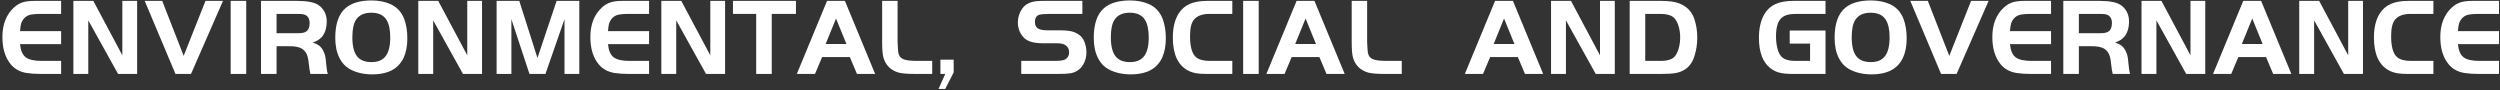<?xml version="1.0" encoding="UTF-8"?>
<svg width="913px" height="33px" viewBox="0 0 913 33" version="1.1" xmlns="http://www.w3.org/2000/svg" xmlns:xlink="http://www.w3.org/1999/xlink">
    <rect x="0" y="0" width="913" height="33" fill="#333333" stroke="none"/>
    <title>Environmental, Socia</title>
    <g id="Page-1" stroke="none" stroke-width="1" fill="none" fill-rule="evenodd">
        <g id="Environmental,-Socia" transform="translate(0.88, 0.16)" fill="#FFFFFF" fill-rule="nonzero">
            <path d="M21.44,0.16 L21.44,4.92 L14.04,4.92 C12.12,4.92 10.72,5.053 9.84,5.32 C8.96,5.587 8.227,6.107 7.64,6.88 C7.24,7.413 6.967,7.947 6.82,8.48 C6.673,9.013 6.547,9.92 6.44,11.2 L21.44,11.2 L21.44,15.96 L6.44,15.96 C6.653,18.253 7.333,19.847 8.48,20.74 C9.627,21.633 11.573,22.08 14.32,22.08 L21.44,22.08 L21.44,26.84 L14.04,26.84 C12.04,26.84 10.28,26.72 8.76,26.48 C6.36,26.08 4.453,25.027 3.04,23.32 C1.013,20.867 1.8189894e-12,17.547 1.8189894e-12,13.36 C1.8189894e-12,8.72 1.427,5.107 4.28,2.52 C5.267,1.64 6.313,1.027 7.42,0.68 C8.527,0.333 10.013,0.16 11.88,0.16 L21.44,0.16 Z" id="路径"></path>
            <polygon id="路径" points="31.36 7.28 31.36 26.84 25.92 26.84 25.92 0.16 33.2 0.16 43.8 20.04 43.8 0.16 49.2 0.16 49.2 26.84 42.24 26.84"></polygon>
            <polygon id="路径" points="80.56 0.16 68.88 26.84 63.2 26.84 51.96 0.16 58.36 0.16 66.2 20.24 74.16 0.16"></polygon>
            <polygon id="路径" points="83.36 26.84 83.36 0.16 89.04 0.16 89.04 26.84"></polygon>
            <path d="M100.12,16.72 L100.12,26.84 L94.44,26.84 L94.44,0.16 L107.48,0.16 C111.213,0.16 113.813,0.64 115.28,1.6 C116.293,2.24 117.073,3.087 117.62,4.14 C118.167,5.193 118.44,6.347 118.44,7.6 C118.44,10.133 117.8,12.093 116.52,13.48 C115.72,14.307 114.667,14.933 113.36,15.36 C114.4,15.733 115.187,16.127 115.72,16.54 C116.253,16.953 116.733,17.56 117.16,18.36 C117.48,19 117.713,19.613 117.86,20.2 C118.007,20.787 118.12,21.653 118.2,22.8 C118.36,24.72 118.573,26.067 118.84,26.84 L112.48,26.84 C112.293,26.227 112.093,24.96 111.88,23.04 C111.747,21.493 111.473,20.307 111.06,19.48 C110.647,18.653 110.027,18 109.2,17.52 C108.16,16.96 106.653,16.693 104.68,16.72 L100.12,16.72 Z M100.12,11.96 L108.08,11.96 C109.413,11.96 110.36,11.76 110.92,11.36 C111.773,10.773 112.2,9.747 112.2,8.28 C112.2,6.653 111.56,5.613 110.28,5.16 C109.827,5 109.093,4.92 108.08,4.92 L100.12,4.92 L100.12,11.96 Z" id="形状"></path>
            <path d="M134.72,0 C137.387,0 139.733,0.453 141.76,1.36 C144.133,2.453 145.8,4.28 146.76,6.84 C147.507,8.84 147.88,11.187 147.88,13.88 C147.88,16.6 147.427,18.96 146.52,20.96 C145.373,23.333 143.613,25 141.24,25.96 C139.48,26.653 137.453,27 135.16,27 C132.147,27 129.533,26.44 127.32,25.32 C125.453,24.387 124.027,22.92 123.04,20.92 C122.053,18.92 121.56,16.493 121.56,13.64 C121.56,8.547 122.827,4.92 125.36,2.76 C127.493,0.947 130.613,0.027 134.72,0 Z M134.76,4.48 C132.147,4.48 130.28,5.333 129.16,7.04 C128.253,8.373 127.8,10.52 127.8,13.48 C127.8,16.6 128.36,18.893 129.48,20.36 C130.6,21.8 132.373,22.52 134.8,22.52 C137.147,22.52 138.873,21.787 139.98,20.32 C141.087,18.853 141.64,16.587 141.64,13.52 C141.64,10.72 141.187,8.587 140.28,7.12 C139.24,5.387 137.4,4.507 134.76,4.48 Z" id="形状"></path>
            <polygon id="路径" points="157.32 7.28 157.32 26.84 151.88 26.84 151.88 0.16 159.16 0.16 169.76 20.04 169.76 0.16 175.16 0.16 175.16 26.84 168.2 26.84"></polygon>
            <polygon id="路径" points="188.76 0.16 195.4 21 202.4 0.16 210.68 0.16 210.68 26.84 205.28 26.84 205.28 6.84 198.32 26.84 192.48 26.84 185.88 6.84 185.88 26.84 180.48 26.84 180.48 0.16"></polygon>
            <path d="M236.16,0.16 L236.16,4.92 L228.76,4.92 C226.84,4.92 225.44,5.053 224.56,5.32 C223.68,5.587 222.947,6.107 222.36,6.88 C221.96,7.413 221.687,7.947 221.54,8.48 C221.393,9.013 221.267,9.92 221.16,11.2 L236.16,11.2 L236.16,15.96 L221.16,15.96 C221.373,18.253 222.053,19.847 223.2,20.74 C224.347,21.633 226.293,22.08 229.04,22.08 L236.16,22.08 L236.16,26.84 L228.76,26.84 C226.76,26.84 225,26.72 223.48,26.48 C221.08,26.08 219.173,25.027 217.76,23.32 C215.733,20.867 214.72,17.547 214.72,13.36 C214.72,8.72 216.147,5.107 219,2.52 C219.987,1.64 221.033,1.027 222.14,0.68 C223.247,0.333 224.733,0.16 226.6,0.16 L236.16,0.16 Z" id="路径"></path>
            <polygon id="路径" points="246.08 7.28 246.08 26.84 240.64 26.84 240.64 0.16 247.92 0.16 258.52 20.04 258.52 0.16 263.92 0.16 263.92 26.84 256.96 26.84"></polygon>
            <polygon id="路径" points="275.28 4.92 266.8 4.92 266.8 0.16 289.8 0.16 289.8 4.92 280.96 4.92 280.96 26.84 275.28 26.84"></polygon>
            <path d="M290.12,26.84 L301.16,0.16 L307.68,0.16 L318.72,26.84 L312.08,26.84 L309.48,20.68 L299.36,20.68 L296.76,26.84 L290.12,26.84 Z M304.44,6.6 L300.64,15.92 L308.24,15.92 L304.44,6.6 Z" id="形状"></path>
            <path d="M321.28,0.16 L326.92,0.16 L326.92,15.16 C327,17.053 327.08,18.307 327.16,18.92 C327.347,20.147 327.933,20.98 328.92,21.42 C329.907,21.86 331.64,22.08 334.12,22.08 L339.56,22.08 L339.56,26.84 L333.52,26.84 C330.667,26.84 328.6,26.68 327.32,26.36 C324.387,25.507 322.52,23.64 321.72,20.76 C321.427,19.64 321.28,17.773 321.28,15.16 L321.28,0.16 Z" id="路径"></path>
            <polygon id="路径" points="347.4 21.64 347.4 26.28 344.32 32.32 341.88 32.32 344.32 26.84 342.56 26.84 342.56 21.64"></polygon>
            <path d="M372.08,26.84 L372.08,22.08 L384.28,22.08 C386.227,22.08 387.52,21.893 388.16,21.52 C389.093,20.96 389.56,20.12 389.56,19 C389.56,17.693 389.013,16.747 387.92,16.16 C387.307,15.813 386.32,15.64 384.96,15.64 L380,15.64 C376.987,15.64 374.813,15.093 373.48,14 C372.653,13.307 372.007,12.44 371.54,11.4 C371.073,10.36 370.84,9.24 370.84,8.04 C370.84,6.173 371.387,4.467 372.48,2.92 C373.547,1.427 375.253,0.547 377.6,0.28 C378.4,0.2 379.587,0.16 381.16,0.16 L394.4,0.16 L394.4,4.92 L382.44,4.92 C380.653,4.947 379.467,5.027 378.88,5.16 C377.68,5.453 377.08,6.36 377.08,7.88 C377.08,9.16 377.587,10.013 378.6,10.44 C379.267,10.76 380.387,10.92 381.96,10.92 L386.24,10.92 C388.427,10.92 390.053,11.107 391.12,11.48 C393.013,12.12 394.32,13.24 395.04,14.84 C395.6,16.12 395.88,17.493 395.88,18.96 C395.88,20.587 395.507,22.04 394.76,23.32 C393.72,25.133 392.16,26.227 390.08,26.6 C389.067,26.76 387.533,26.84 385.48,26.84 L372.08,26.84 Z" id="路径"></path>
            <path d="M411.72,0 C414.387,0 416.733,0.453 418.76,1.36 C421.133,2.453 422.8,4.28 423.76,6.84 C424.507,8.84 424.88,11.187 424.88,13.88 C424.88,16.6 424.427,18.96 423.52,20.96 C422.373,23.333 420.613,25 418.24,25.96 C416.48,26.653 414.453,27 412.16,27 C409.147,27 406.533,26.44 404.32,25.32 C402.453,24.387 401.027,22.92 400.04,20.92 C399.053,18.92 398.56,16.493 398.56,13.64 C398.56,8.547 399.827,4.92 402.36,2.76 C404.493,0.947 407.613,0.027 411.72,0 Z M411.76,4.48 C409.147,4.48 407.28,5.333 406.16,7.04 C405.253,8.373 404.8,10.52 404.8,13.48 C404.8,16.6 405.36,18.893 406.48,20.36 C407.6,21.8 409.373,22.52 411.8,22.52 C414.147,22.52 415.873,21.787 416.98,20.32 C418.087,18.853 418.64,16.587 418.64,13.52 C418.64,10.72 418.187,8.587 417.28,7.12 C416.24,5.387 414.4,4.507 411.76,4.48 Z" id="形状"></path>
            <path d="M449.16,22.08 L449.16,26.84 L439.84,26.84 C438.08,26.84 436.733,26.747 435.8,26.56 C432.52,25.92 430.187,24.093 428.8,21.08 C427.893,19.053 427.44,16.547 427.44,13.56 C427.44,9.987 428.133,7.08 429.52,4.84 C430.533,3.213 431.887,2.027 433.58,1.28 C435.273,0.533 437.453,0.16 440.12,0.16 L449.16,0.16 L449.16,4.92 L440.76,4.92 C438.227,4.92 436.373,5.6 435.2,6.96 C434.213,8.08 433.72,10.107 433.72,13.04 C433.72,16.987 434.48,19.573 436,20.8 C437.067,21.653 438.733,22.08 441,22.08 L449.16,22.08 Z" id="路径"></path>
            <polygon id="路径" points="453.12 26.84 453.12 0.16 458.8 0.16 458.8 26.84"></polygon>
            <path d="M461.6,26.84 L472.64,0.16 L479.16,0.16 L490.2,26.84 L483.56,26.84 L480.96,20.68 L470.84,20.68 L468.24,26.84 L461.6,26.84 Z M475.92,6.6 L472.12,15.92 L479.72,15.92 L475.92,6.6 Z" id="形状"></path>
            <path d="M492.76,0.16 L498.4,0.16 L498.4,15.16 C498.48,17.053 498.56,18.307 498.64,18.92 C498.827,20.147 499.413,20.98 500.4,21.42 C501.387,21.86 503.12,22.08 505.6,22.08 L511.04,22.08 L511.04,26.84 L505,26.84 C502.147,26.84 500.08,26.68 498.8,26.36 C495.867,25.507 494,23.64 493.2,20.76 C492.907,19.64 492.76,17.773 492.76,15.16 L492.76,0.16 Z" id="路径"></path>
            <path d="M534.08,26.84 L545.12,0.16 L551.64,0.16 L562.68,26.84 L556.04,26.84 L553.44,20.68 L543.32,20.68 L540.72,26.84 L534.08,26.84 Z M548.4,6.6 L544.6,15.92 L552.2,15.92 L548.4,6.6 Z" id="形状"></path>
            <polygon id="路径" points="571 7.28 571 26.84 565.56 26.84 565.56 0.16 572.84 0.16 583.44 20.04 583.44 0.16 588.84 0.16 588.84 26.84 581.88 26.84"></polygon>
            <path d="M594.28,0.16 L605.6,0.16 C608.427,0.16 610.613,0.44 612.16,1 C615.013,2.04 616.92,3.947 617.88,6.72 C618.6,8.853 618.96,11.133 618.96,13.56 C618.96,15.96 618.613,18.227 617.92,20.36 C617.227,22.547 616.08,24.16 614.48,25.2 C613.467,25.84 612.353,26.273 611.14,26.5 C609.927,26.727 608.08,26.84 605.6,26.84 L594.28,26.84 L594.28,0.16 Z M599.96,4.92 L599.96,22.08 L605.6,22.08 C608.08,22.08 609.8,21.533 610.76,20.44 C611.347,19.747 611.82,18.773 612.18,17.52 C612.54,16.267 612.72,14.933 612.72,13.52 C612.72,11.947 612.507,10.507 612.08,9.2 C611.653,7.893 611.093,6.92 610.4,6.28 C609.387,5.373 607.787,4.92 605.6,4.92 L599.96,4.92 Z" id="形状"></path>
            <path d="M652.72,11 L665.8,11 L665.8,26.84 L653.88,26.84 C651.827,26.84 650.193,26.687 648.98,26.38 C647.767,26.073 646.667,25.533 645.68,24.76 C642.88,22.6 641.48,18.88 641.48,13.6 C641.48,10.16 642.147,7.293 643.48,5 C644.467,3.32 645.813,2.093 647.52,1.32 C649.227,0.547 651.44,0.16 654.16,0.16 L665.8,0.16 L665.8,4.92 L654.8,4.92 C652.427,4.92 650.707,5.44 649.64,6.48 C648.36,7.707 647.72,9.907 647.72,13.08 C647.72,14.707 647.887,16.173 648.22,17.48 C648.553,18.787 649.013,19.76 649.6,20.4 C650.107,20.987 650.807,21.413 651.7,21.68 C652.593,21.947 653.693,22.08 655,22.08 L660.16,22.08 L660.16,15.76 L652.72,15.76 L652.72,11 Z" id="路径"></path>
            <path d="M682.28,0 C684.947,0 687.293,0.453 689.32,1.36 C691.693,2.453 693.36,4.28 694.32,6.84 C695.067,8.84 695.44,11.187 695.44,13.88 C695.44,16.6 694.987,18.96 694.08,20.96 C692.933,23.333 691.173,25 688.8,25.96 C687.04,26.653 685.013,27 682.72,27 C679.707,27 677.093,26.44 674.88,25.32 C673.013,24.387 671.587,22.92 670.6,20.92 C669.613,18.92 669.12,16.493 669.12,13.64 C669.12,8.547 670.387,4.92 672.92,2.76 C675.053,0.947 678.173,0.027 682.28,0 Z M682.32,4.48 C679.707,4.48 677.84,5.333 676.72,7.04 C675.813,8.373 675.36,10.52 675.36,13.48 C675.36,16.6 675.92,18.893 677.04,20.36 C678.16,21.8 679.933,22.52 682.36,22.52 C684.707,22.52 686.433,21.787 687.54,20.32 C688.647,18.853 689.2,16.587 689.2,13.52 C689.2,10.72 688.747,8.587 687.84,7.12 C686.8,5.387 684.96,4.507 682.32,4.48 Z" id="形状"></path>
            <polygon id="路径" points="725.36 0.16 713.68 26.84 708 26.84 696.76 0.16 703.16 0.16 711 20.24 718.96 0.16"></polygon>
            <path d="M748.16,0.16 L748.16,4.92 L740.76,4.92 C738.84,4.92 737.44,5.053 736.56,5.32 C735.68,5.587 734.947,6.107 734.36,6.88 C733.96,7.413 733.687,7.947 733.54,8.48 C733.393,9.013 733.267,9.92 733.16,11.2 L748.16,11.2 L748.16,15.96 L733.16,15.96 C733.373,18.253 734.053,19.847 735.2,20.74 C736.347,21.633 738.293,22.08 741.04,22.08 L748.16,22.08 L748.16,26.84 L740.76,26.84 C738.76,26.84 737,26.72 735.48,26.48 C733.08,26.08 731.173,25.027 729.76,23.32 C727.733,20.867 726.72,17.547 726.72,13.36 C726.72,8.72 728.147,5.107 731,2.52 C731.987,1.64 733.033,1.027 734.14,0.68 C735.247,0.333 736.733,0.16 738.6,0.16 L748.16,0.16 Z" id="路径"></path>
            <path d="M758.32,16.72 L758.32,26.84 L752.64,26.84 L752.64,0.16 L765.68,0.16 C769.413,0.16 772.013,0.64 773.48,1.6 C774.493,2.24 775.273,3.087 775.82,4.14 C776.367,5.193 776.64,6.347 776.64,7.6 C776.64,10.133 776,12.093 774.72,13.48 C773.92,14.307 772.867,14.933 771.56,15.36 C772.6,15.733 773.387,16.127 773.92,16.54 C774.453,16.953 774.933,17.56 775.36,18.36 C775.68,19 775.913,19.613 776.06,20.2 C776.207,20.787 776.32,21.653 776.4,22.8 C776.56,24.72 776.773,26.067 777.04,26.84 L770.68,26.84 C770.493,26.227 770.293,24.96 770.08,23.04 C769.947,21.493 769.673,20.307 769.26,19.48 C768.847,18.653 768.227,18 767.4,17.52 C766.36,16.96 764.853,16.693 762.88,16.72 L758.32,16.72 Z M758.32,11.96 L766.28,11.96 C767.613,11.96 768.56,11.76 769.12,11.36 C769.973,10.773 770.4,9.747 770.4,8.28 C770.4,6.653 769.76,5.613 768.48,5.16 C768.027,5 767.293,4.92 766.28,4.92 L758.32,4.92 L758.32,11.96 Z" id="形状"></path>
            <polygon id="路径" points="786.64 7.28 786.64 26.84 781.2 26.84 781.2 0.16 788.48 0.16 799.08 20.04 799.08 0.16 804.48 0.16 804.48 26.84 797.52 26.84"></polygon>
            <path d="M807.32,26.84 L818.36,0.16 L824.88,0.16 L835.92,26.84 L829.28,26.84 L826.68,20.68 L816.56,20.68 L813.96,26.84 L807.32,26.84 Z M821.64,6.6 L817.84,15.92 L825.44,15.92 L821.64,6.6 Z" id="形状"></path>
            <polygon id="路径" points="844.24 7.28 844.24 26.84 838.8 26.84 838.8 0.16 846.08 0.16 856.68 20.04 856.68 0.16 862.08 0.16 862.08 26.84 855.12 26.84"></polygon>
            <path d="M887.8,22.08 L887.8,26.84 L878.48,26.84 C876.72,26.84 875.373,26.747 874.44,26.56 C871.16,25.92 868.827,24.093 867.44,21.08 C866.533,19.053 866.08,16.547 866.08,13.56 C866.08,9.987 866.773,7.08 868.16,4.84 C869.173,3.213 870.527,2.027 872.22,1.28 C873.913,0.533 876.093,0.16 878.76,0.16 L887.8,0.16 L887.8,4.92 L879.4,4.92 C876.867,4.92 875.013,5.6 873.84,6.96 C872.853,8.08 872.36,10.107 872.36,13.04 C872.36,16.987 873.12,19.573 874.64,20.8 C875.707,21.653 877.373,22.08 879.64,22.08 L887.8,22.08 Z" id="路径"></path>
            <path d="M911.76,0.16 L911.76,4.92 L904.36,4.92 C902.44,4.92 901.04,5.053 900.16,5.32 C899.28,5.587 898.547,6.107 897.96,6.88 C897.56,7.413 897.287,7.947 897.14,8.48 C896.993,9.013 896.867,9.92 896.76,11.2 L911.76,11.2 L911.76,15.96 L896.76,15.96 C896.973,18.253 897.653,19.847 898.8,20.74 C899.947,21.633 901.893,22.08 904.64,22.08 L911.76,22.08 L911.76,26.84 L904.36,26.84 C902.36,26.84 900.6,26.72 899.08,26.48 C896.68,26.08 894.773,25.027 893.36,23.32 C891.333,20.867 890.32,17.547 890.32,13.36 C890.32,8.72 891.747,5.107 894.6,2.52 C895.587,1.64 896.633,1.027 897.74,0.68 C898.847,0.333 900.333,0.16 902.2,0.16 L911.76,0.16 Z" id="路径"></path>
        </g>
    </g>
</svg>